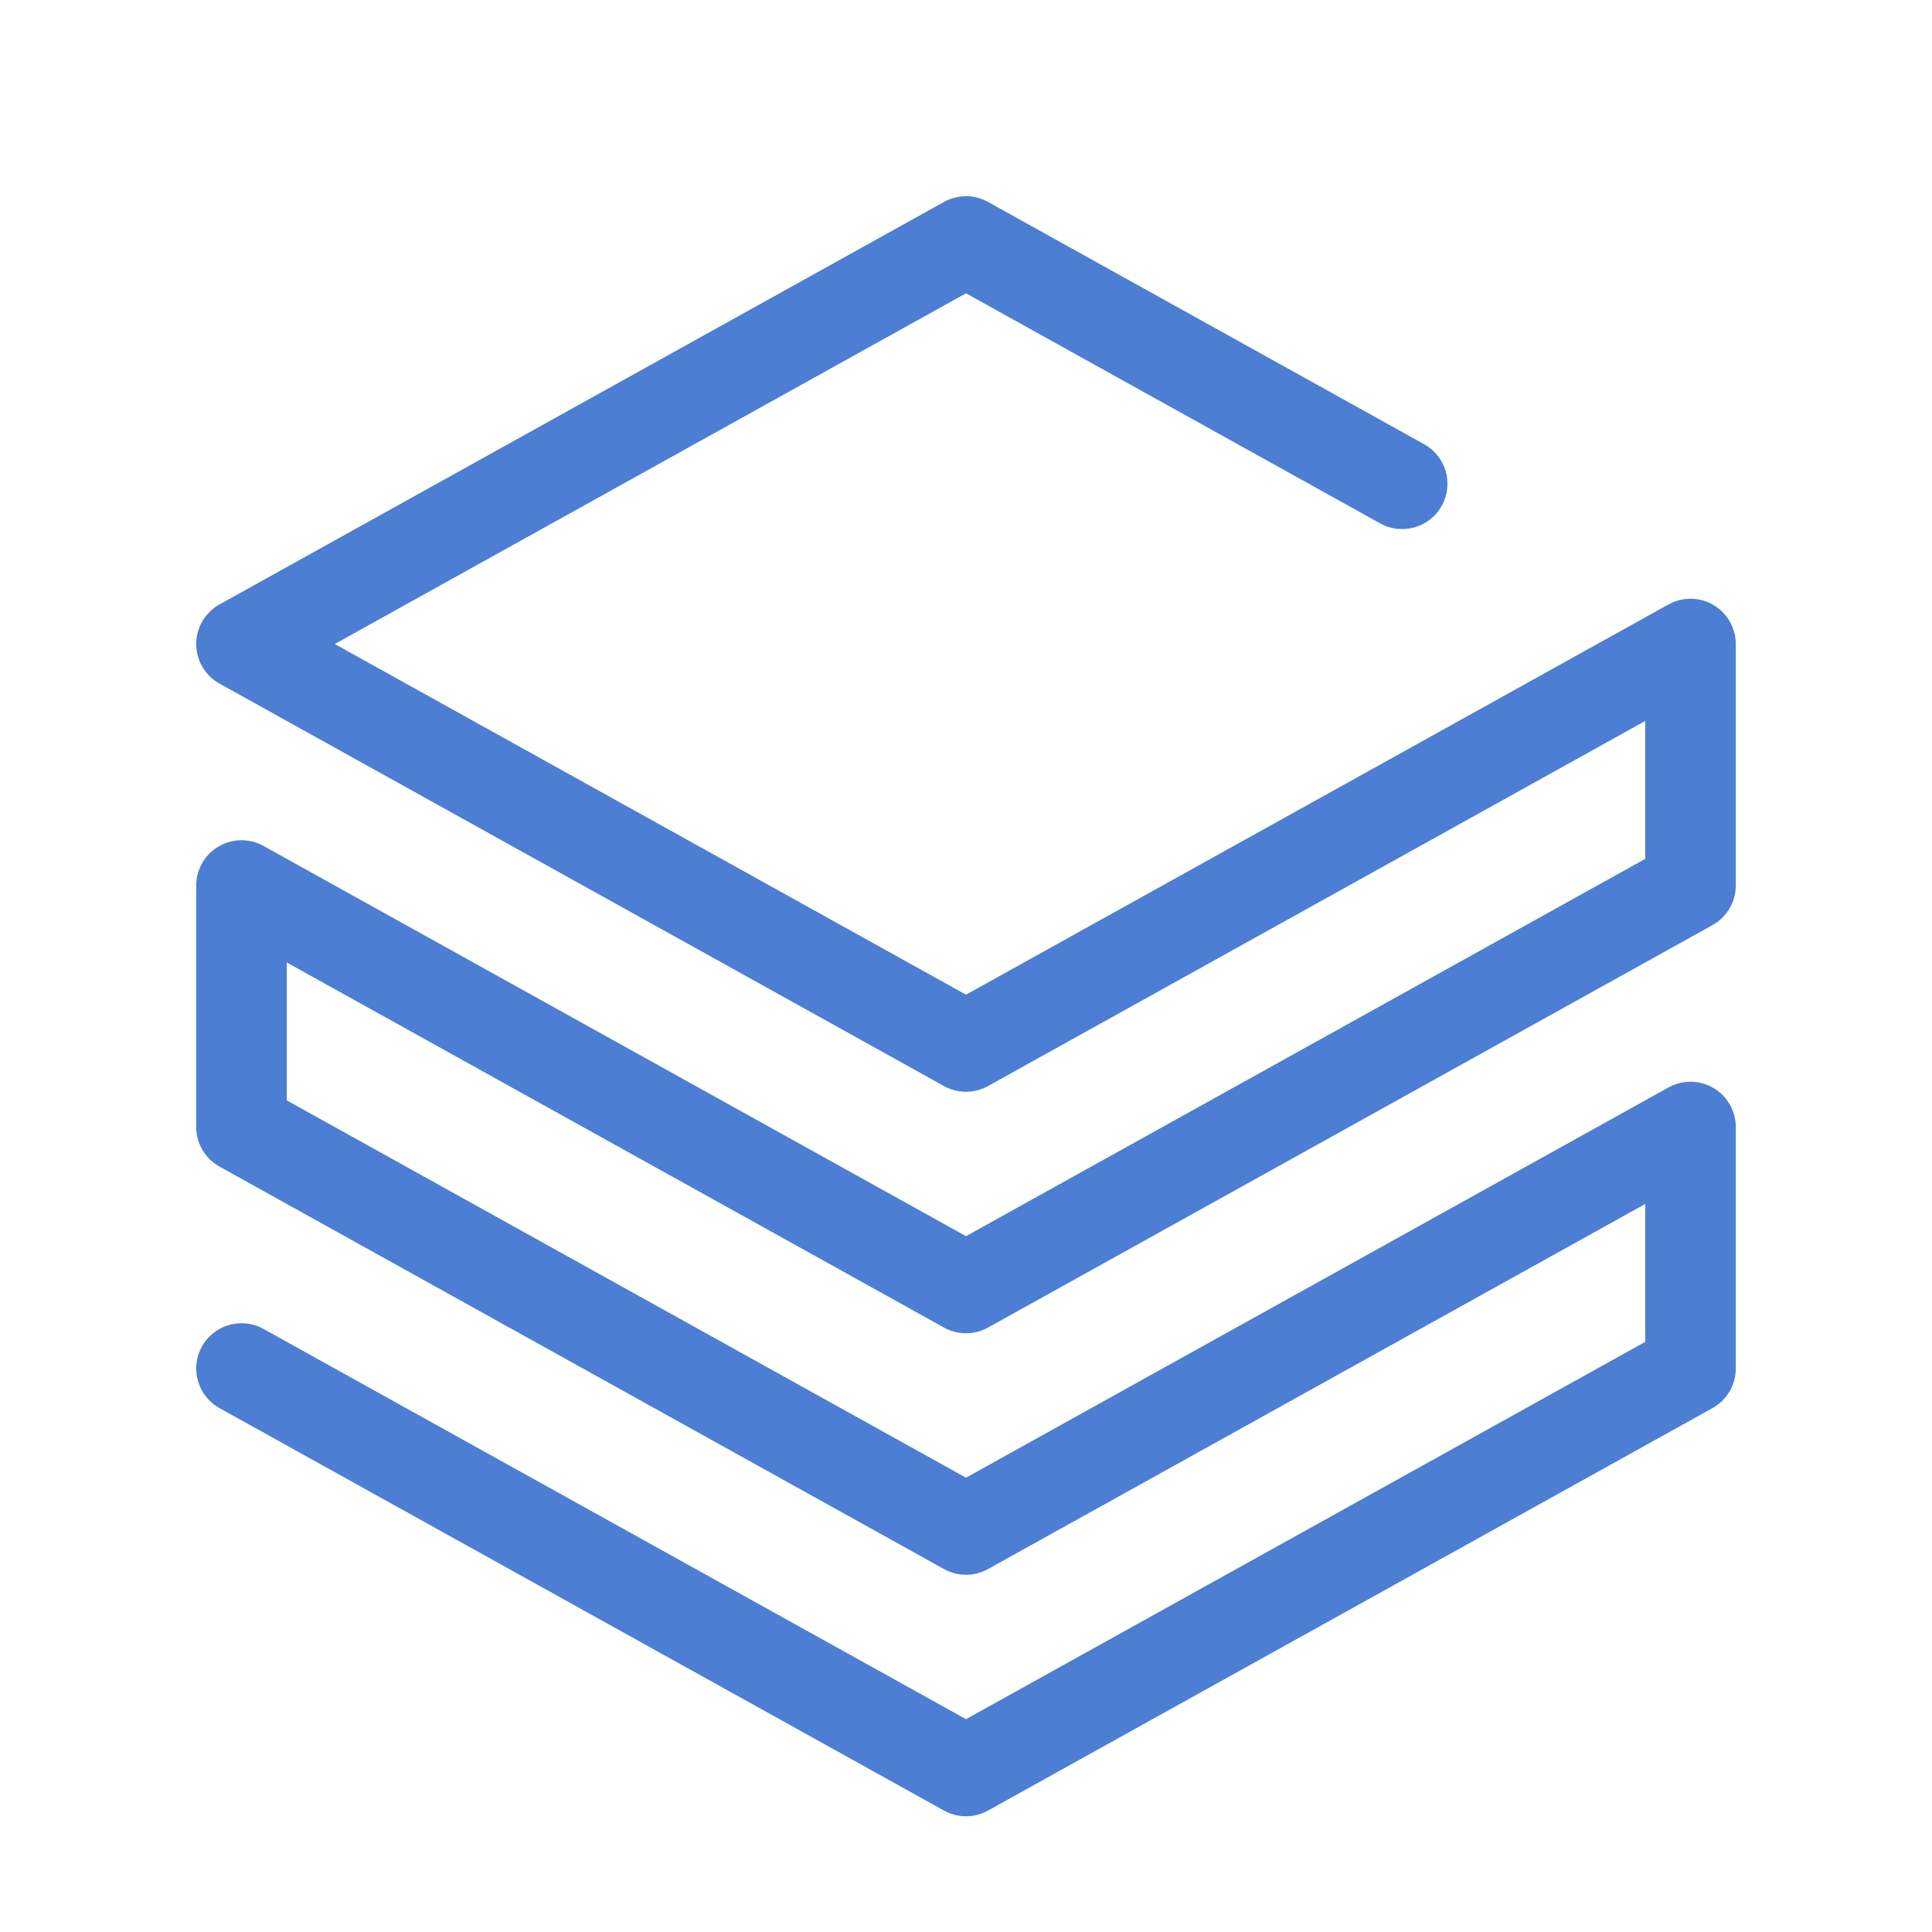 <svg width="32" height="32" viewBox="0 0 32 32" fill="none" xmlns="http://www.w3.org/2000/svg">
<path d="M4 22.667L16 29.333L28 22.667V18.667L16 25.333L4 18.667V14.667L16 21.333L28 14.667V10.667L16 17.333L4 10.667L16 4L23.224 8.013" stroke="#4C7ED3" stroke-width="1.5" stroke-linecap="round" stroke-linejoin="round"/>
</svg>
